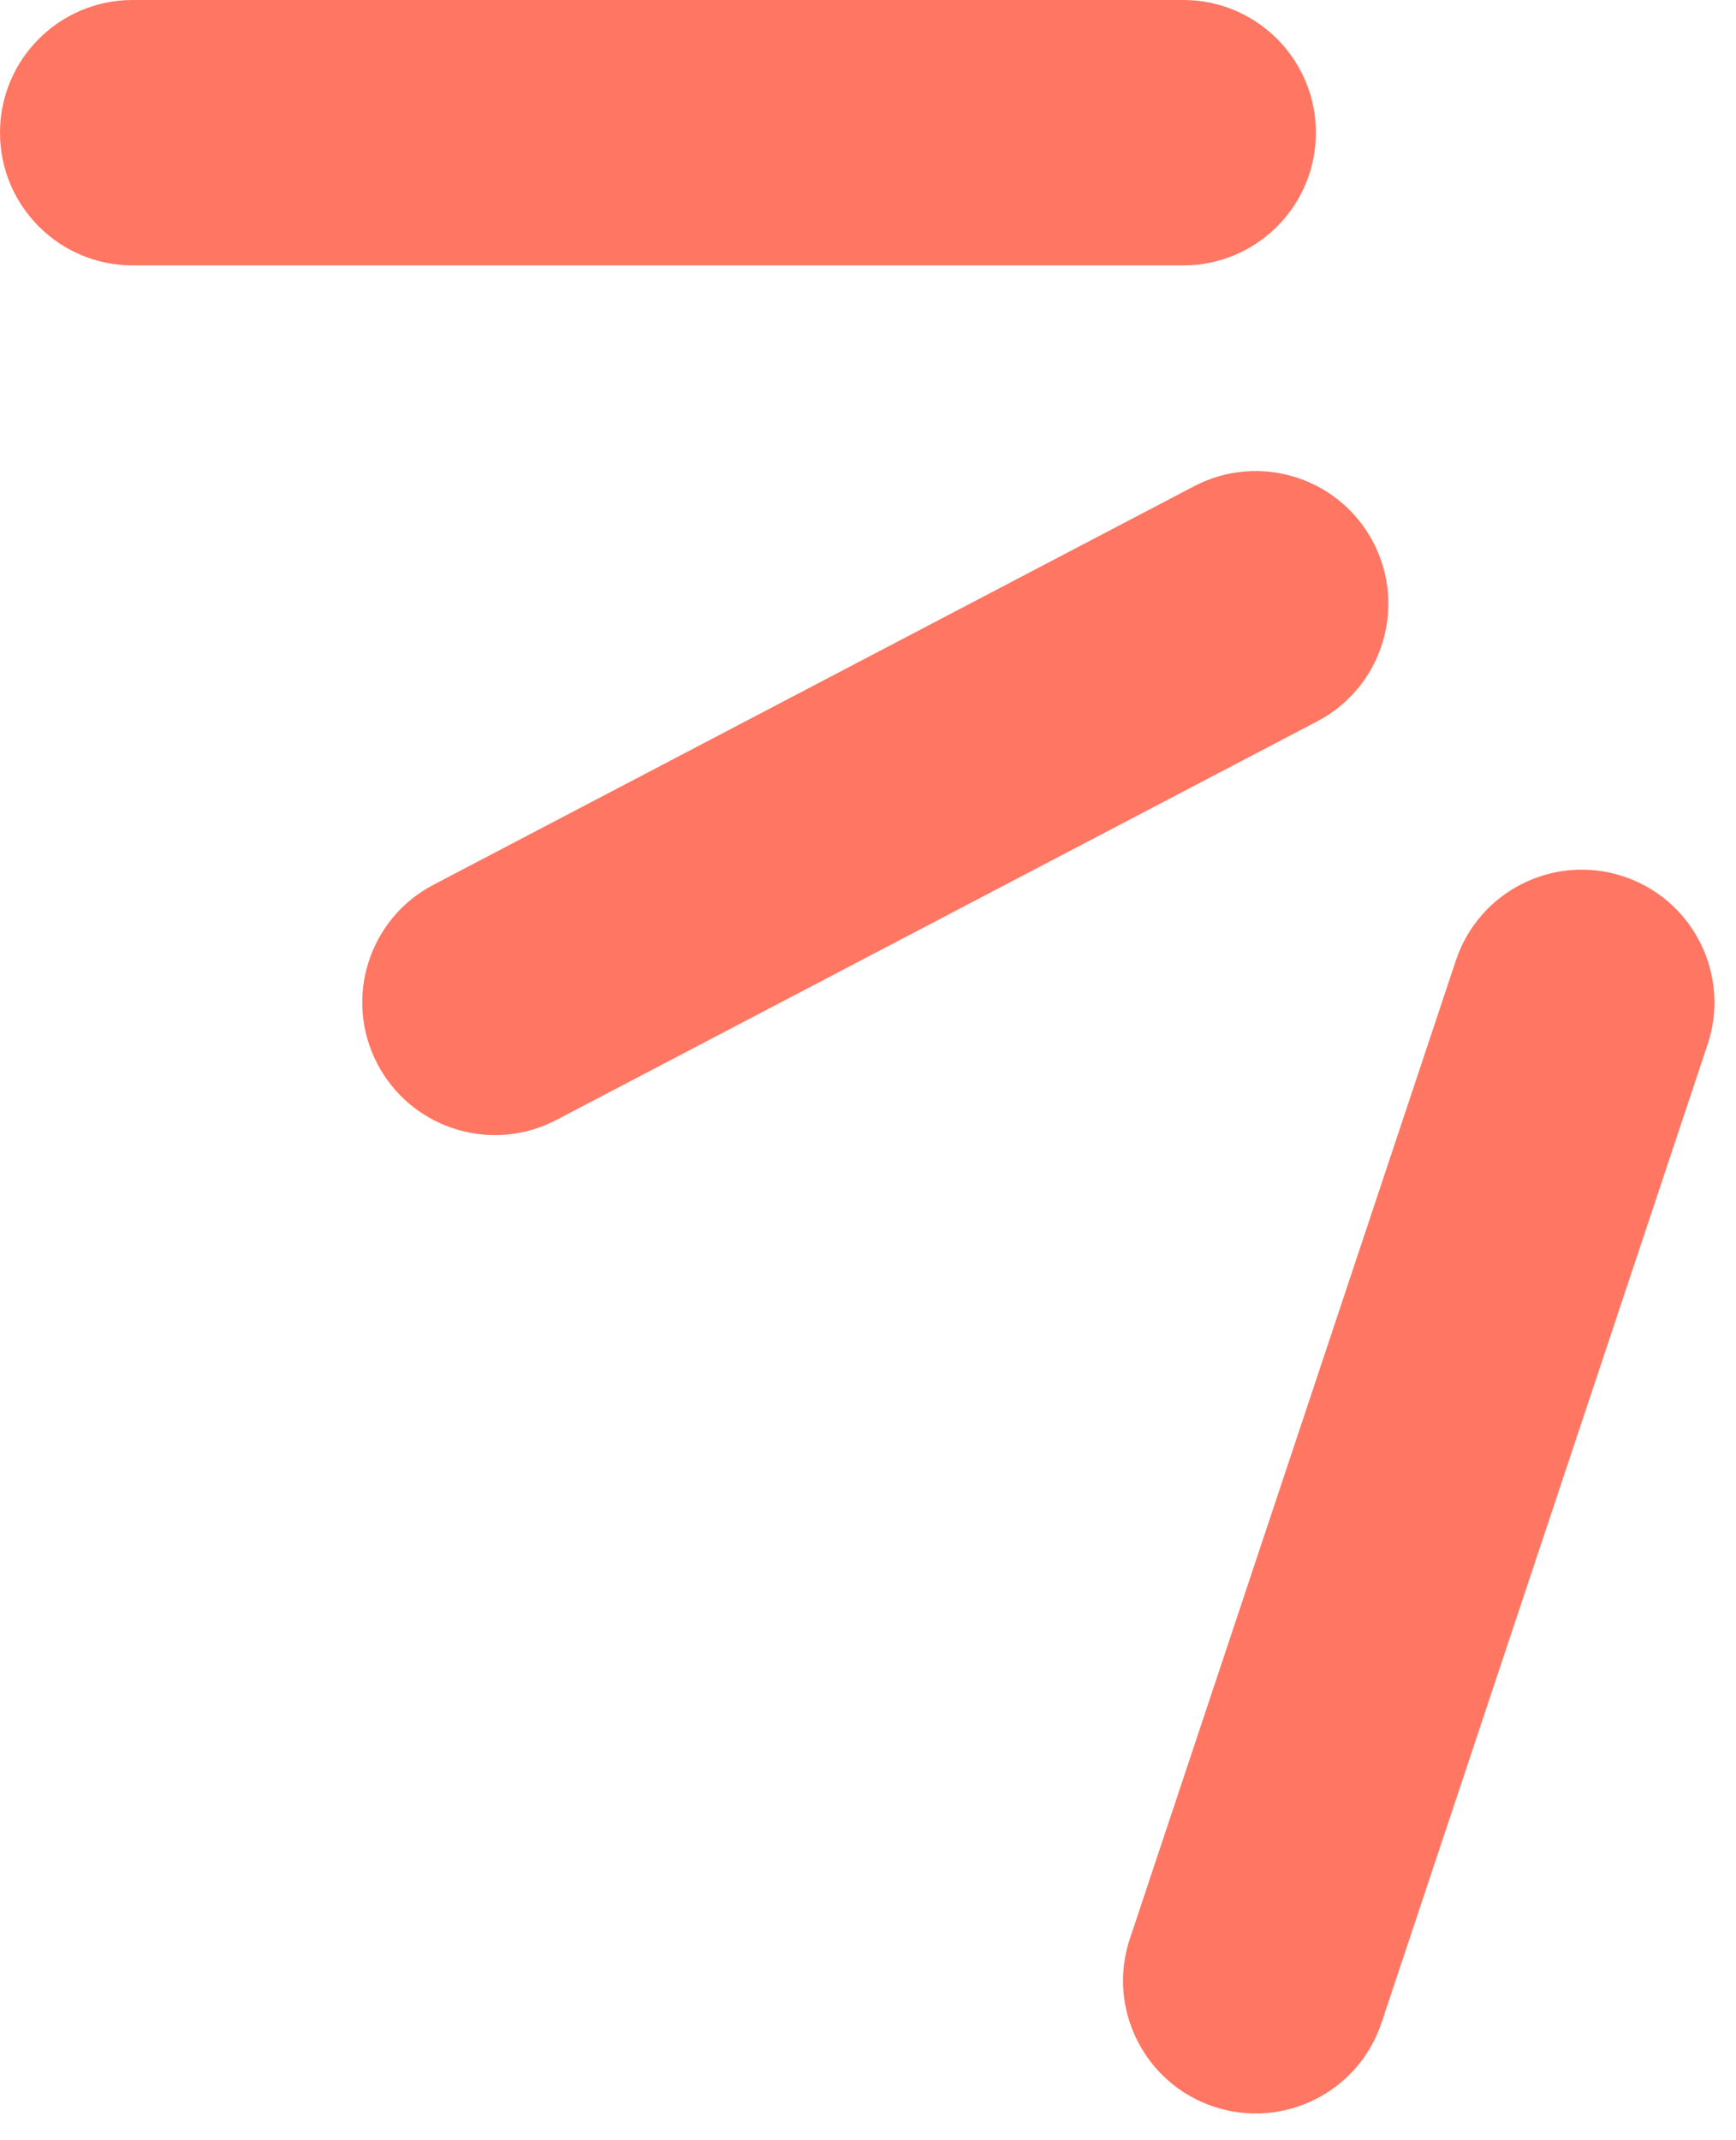 <?xml version="1.0" encoding="utf-8"?>
<svg xmlns="http://www.w3.org/2000/svg" fill="none" height="100%" overflow="visible" preserveAspectRatio="none" style="display: block;" viewBox="0 0 43 53" width="100%">
<path d="M36.062 23.783C36.636 22.061 38.497 21.131 40.218 21.705C41.94 22.279 42.87 24.14 42.297 25.861L34.22 50.089C33.647 51.81 31.785 52.741 30.064 52.167C28.342 51.593 27.412 49.732 27.986 48.011L36.062 23.783ZM29.578 12.04C31.186 11.198 33.171 11.819 34.014 13.427C34.855 15.034 34.235 17.02 32.628 17.862L13.784 27.732L13.632 27.807C12.053 28.535 10.164 27.904 9.348 26.346C8.507 24.739 9.127 22.753 10.735 21.911L29.578 12.04ZM29.309 0L29.477 0.004C31.214 0.092 32.594 1.528 32.594 3.286C32.594 5.044 31.214 6.48 29.477 6.568L29.309 6.572H3.286C1.471 6.572 0 5.101 0 3.286C0 1.471 1.471 0 3.286 0H29.309Z" fill="#FF7663" id="Vector 500 (Stroke)"/>
</svg>